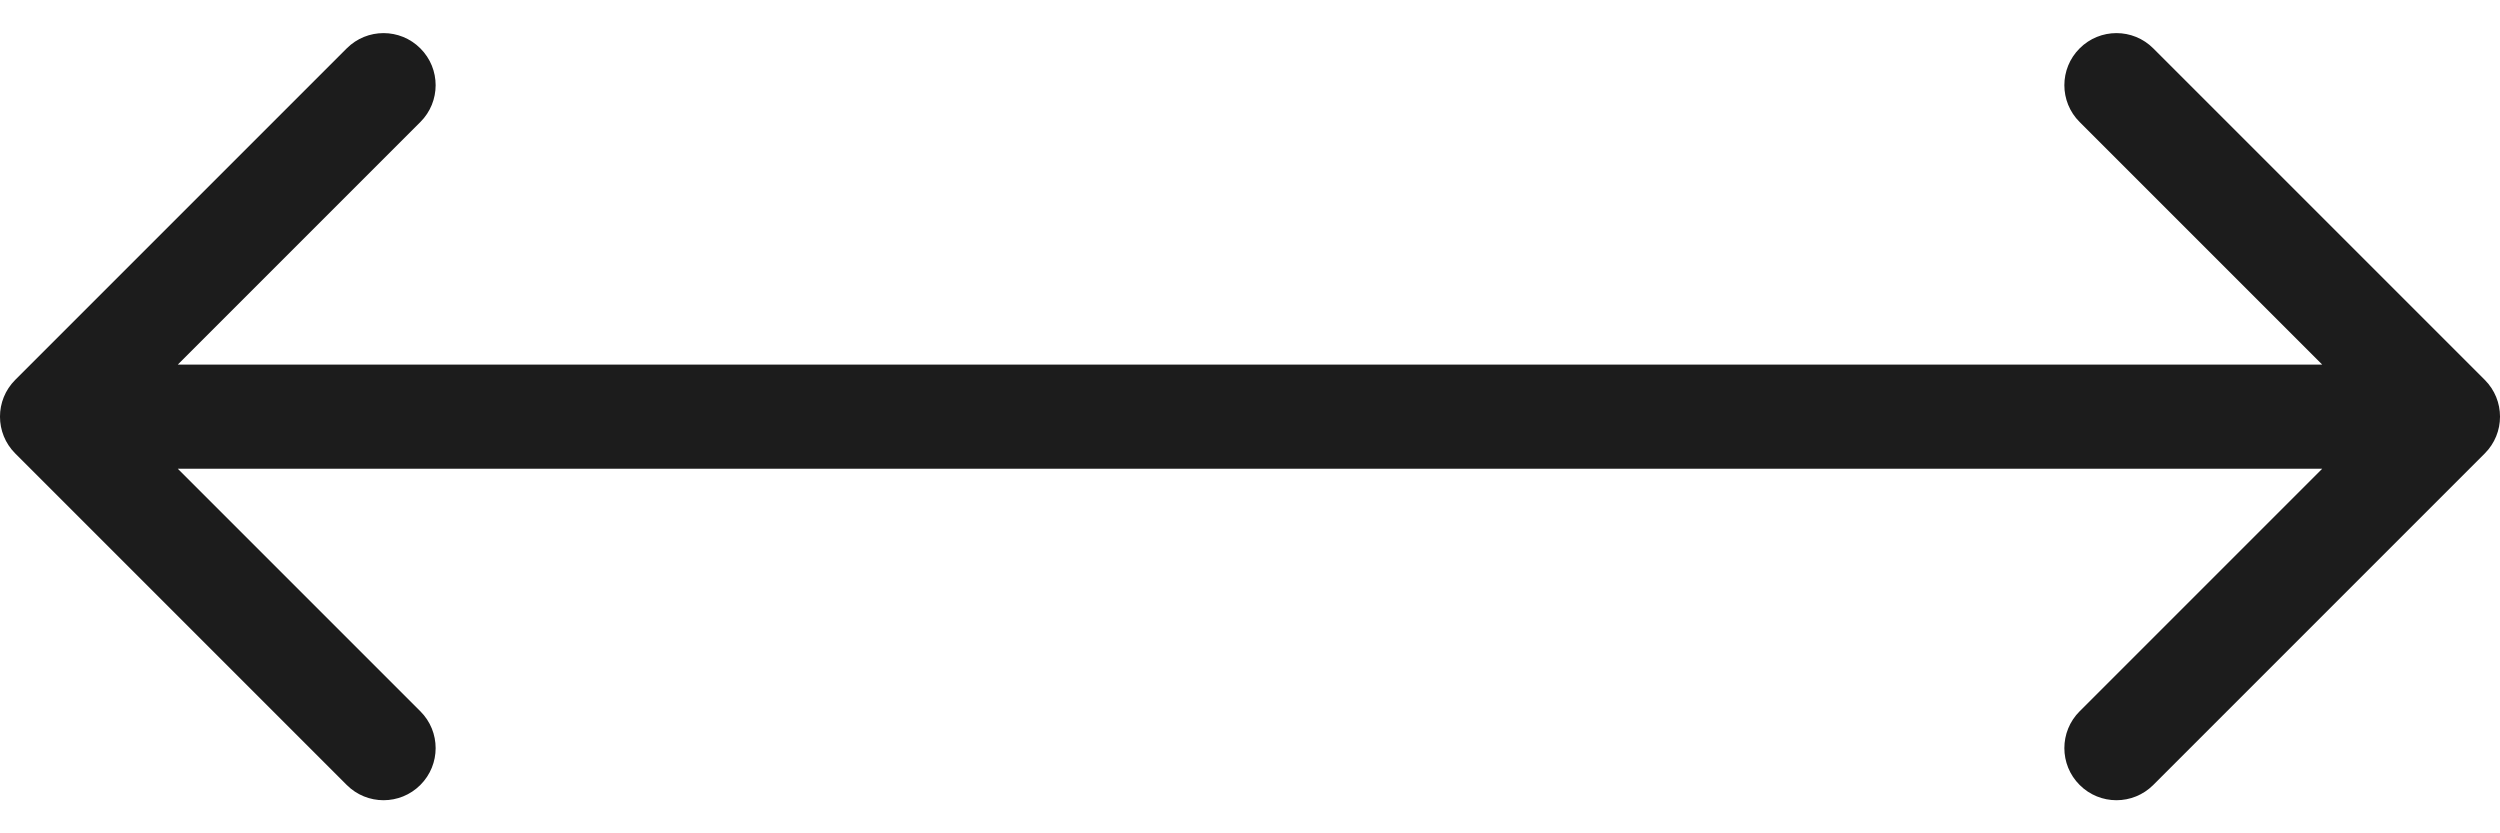 <svg xmlns="http://www.w3.org/2000/svg" width="48" height="16" viewBox="0 0 48 16" fill="none">
    <path
        d="M0.293 8.707C-0.098 8.317 -0.098 7.683 0.293 7.293L6.657 0.929C7.047 0.538 7.681 0.538 8.071 0.929C8.462 1.319 8.462 1.953 8.071 2.343L2.414 8L8.071 13.657C8.462 14.047 8.462 14.681 8.071 15.071C7.681 15.462 7.047 15.462 6.657 15.071L0.293 8.707ZM47.707 7.293C48.098 7.683 48.098 8.317 47.707 8.707L41.343 15.071C40.953 15.462 40.319 15.462 39.929 15.071C39.538 14.681 39.538 14.047 39.929 13.657L45.586 8L39.929 2.343C39.538 1.953 39.538 1.319 39.929 0.929C40.319 0.538 40.953 0.538 41.343 0.929L47.707 7.293ZM1 7L47 7V9L1 9L1 7Z"
        fill="#1C1C1C" />
</svg>